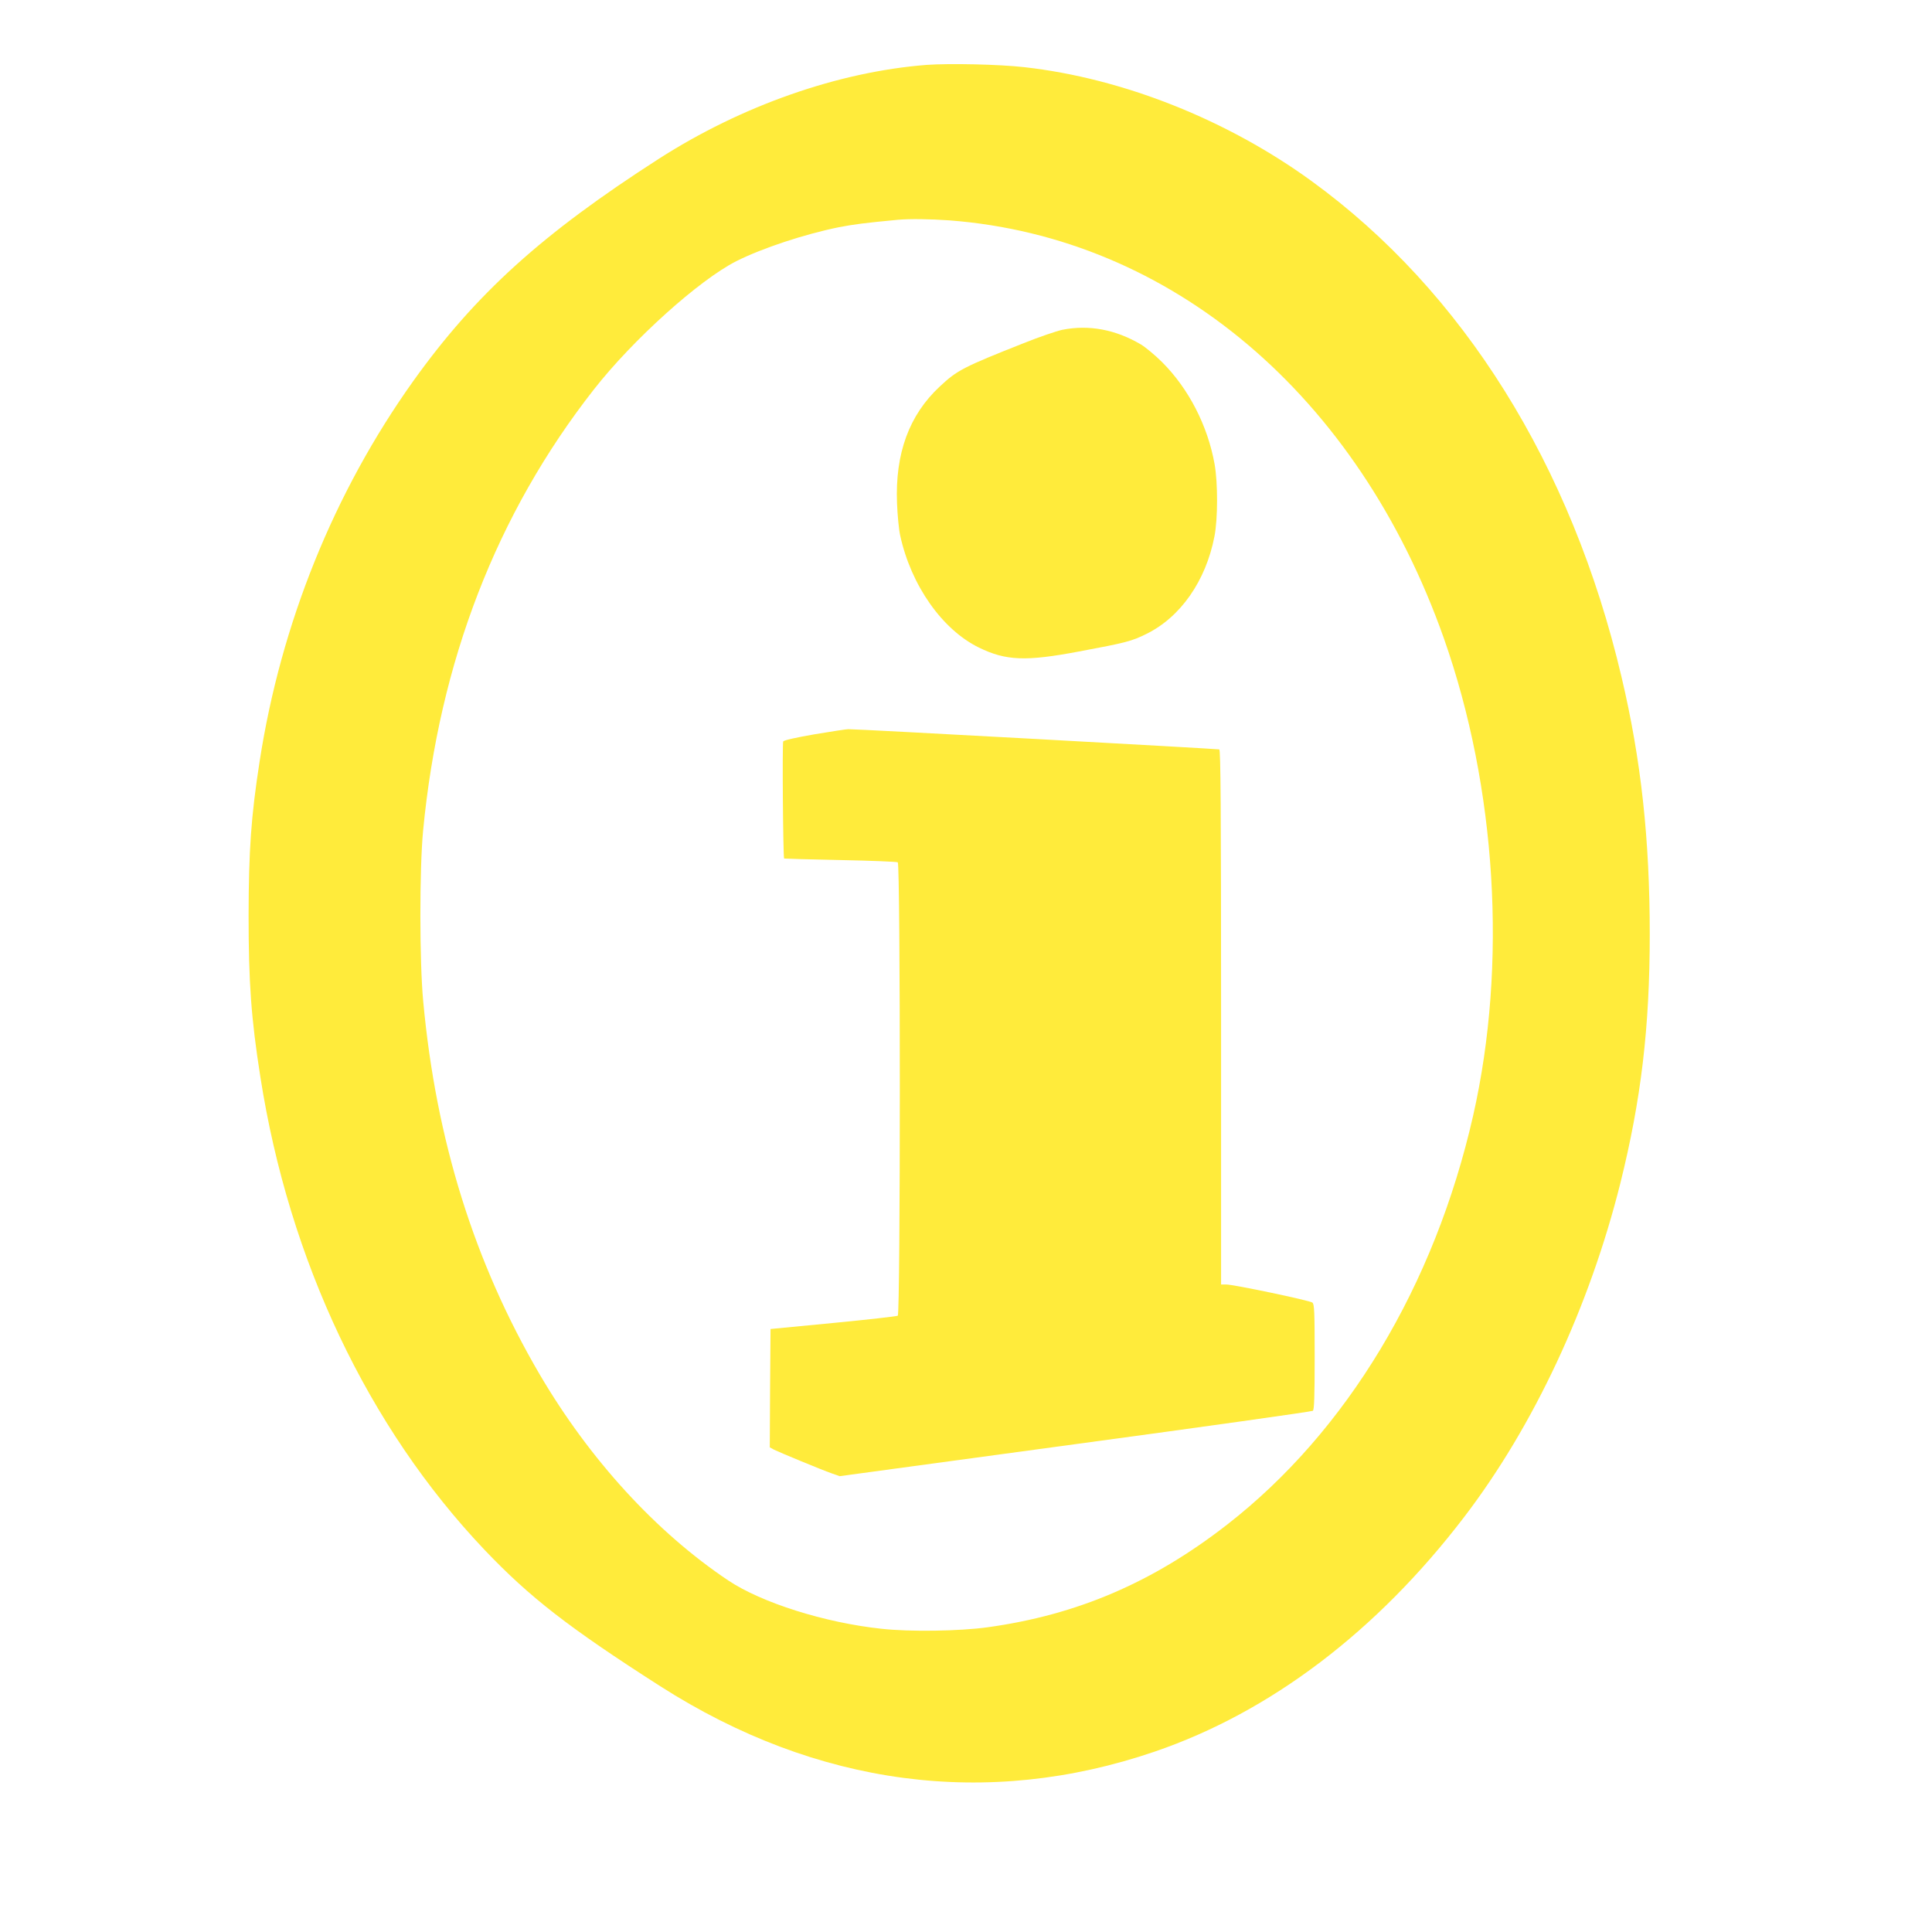 <?xml version="1.0" standalone="no"?>
<!DOCTYPE svg PUBLIC "-//W3C//DTD SVG 20010904//EN"
 "http://www.w3.org/TR/2001/REC-SVG-20010904/DTD/svg10.dtd">
<svg version="1.0" xmlns="http://www.w3.org/2000/svg"
 width="1280pt" height="1280pt" viewBox="0 0 1280 1280"
 preserveAspectRatio="xMidYMid meet">
<g transform="translate(0,1280) scale(0.1,-0.1)"
fill="#ffeb3b" stroke="none">
<path d="M6138 12370 c-586 -46 -1224 -270 -1773 -622 -775 -498 -1214 -895
-1628 -1474 -524 -735 -876 -1605 -1017 -2519 -57 -367 -72 -588 -73 -1020 0
-445 17 -683 78 -1070 190 -1217 714 -2321 1485 -3133 300 -315 557 -515 1165
-904 1036 -662 2166 -812 3275 -433 767 262 1473 798 2051 1555 460 602 829
1391 1034 2210 138 554 195 1034 195 1650 0 630 -57 1156 -187 1705 -330 1403
-1050 2556 -2053 3285 -560 407 -1251 682 -1904 755 -167 19 -496 26 -648 15z
m152 -1030 c1470 -112 2707 -1158 3276 -2769 349 -990 421 -2161 194 -3162
-256 -1128 -837 -2093 -1630 -2710 -492 -383 -993 -598 -1586 -680 -187 -26
-516 -31 -704 -10 -375 40 -793 172 -1015 320 -478 320 -919 802 -1250 1366
-433 740 -686 1551 -771 2470 -25 264 -25 875 -1 1130 107 1120 487 2102 1131
2924 258 330 698 726 945 851 171 86 450 178 676 224 103 20 173 29 395 50 80
7 213 5 340 -4z"/>
<path d="M7038 10615 c-37 -8 -153 -47 -257 -89 -399 -158 -440 -179 -555
-287 -203 -189 -296 -443 -283 -773 3 -77 12 -174 21 -214 72 -330 278 -623
521 -742 180 -88 311 -93 665 -26 311 58 348 68 445 116 226 111 394 351 451
646 23 117 23 355 1 479 -46 256 -172 500 -347 675 -47 47 -111 100 -143 119
-167 98 -343 131 -519 96z"/>
<path d="M5396 7935 c-121 -21 -202 -39 -207 -47 -7 -10 -1 -767 6 -776 1 -1
168 -6 371 -10 203 -4 375 -11 382 -15 18 -12 18 -2992 0 -3004 -7 -4 -200
-26 -428 -48 l-415 -40 -3 -392 -2 -392 27 -15 c39 -19 316 -134 382 -157 l54
-19 1561 212 c859 116 1567 216 1574 221 9 7 12 91 12 357 0 300 -2 349 -15
360 -17 14 -521 120 -572 120 l-33 0 0 1770 c0 1408 -3 1771 -12 1775 -14 4
-2418 136 -2458 134 -14 0 -115 -16 -224 -34z"/>
</g>
</svg>
